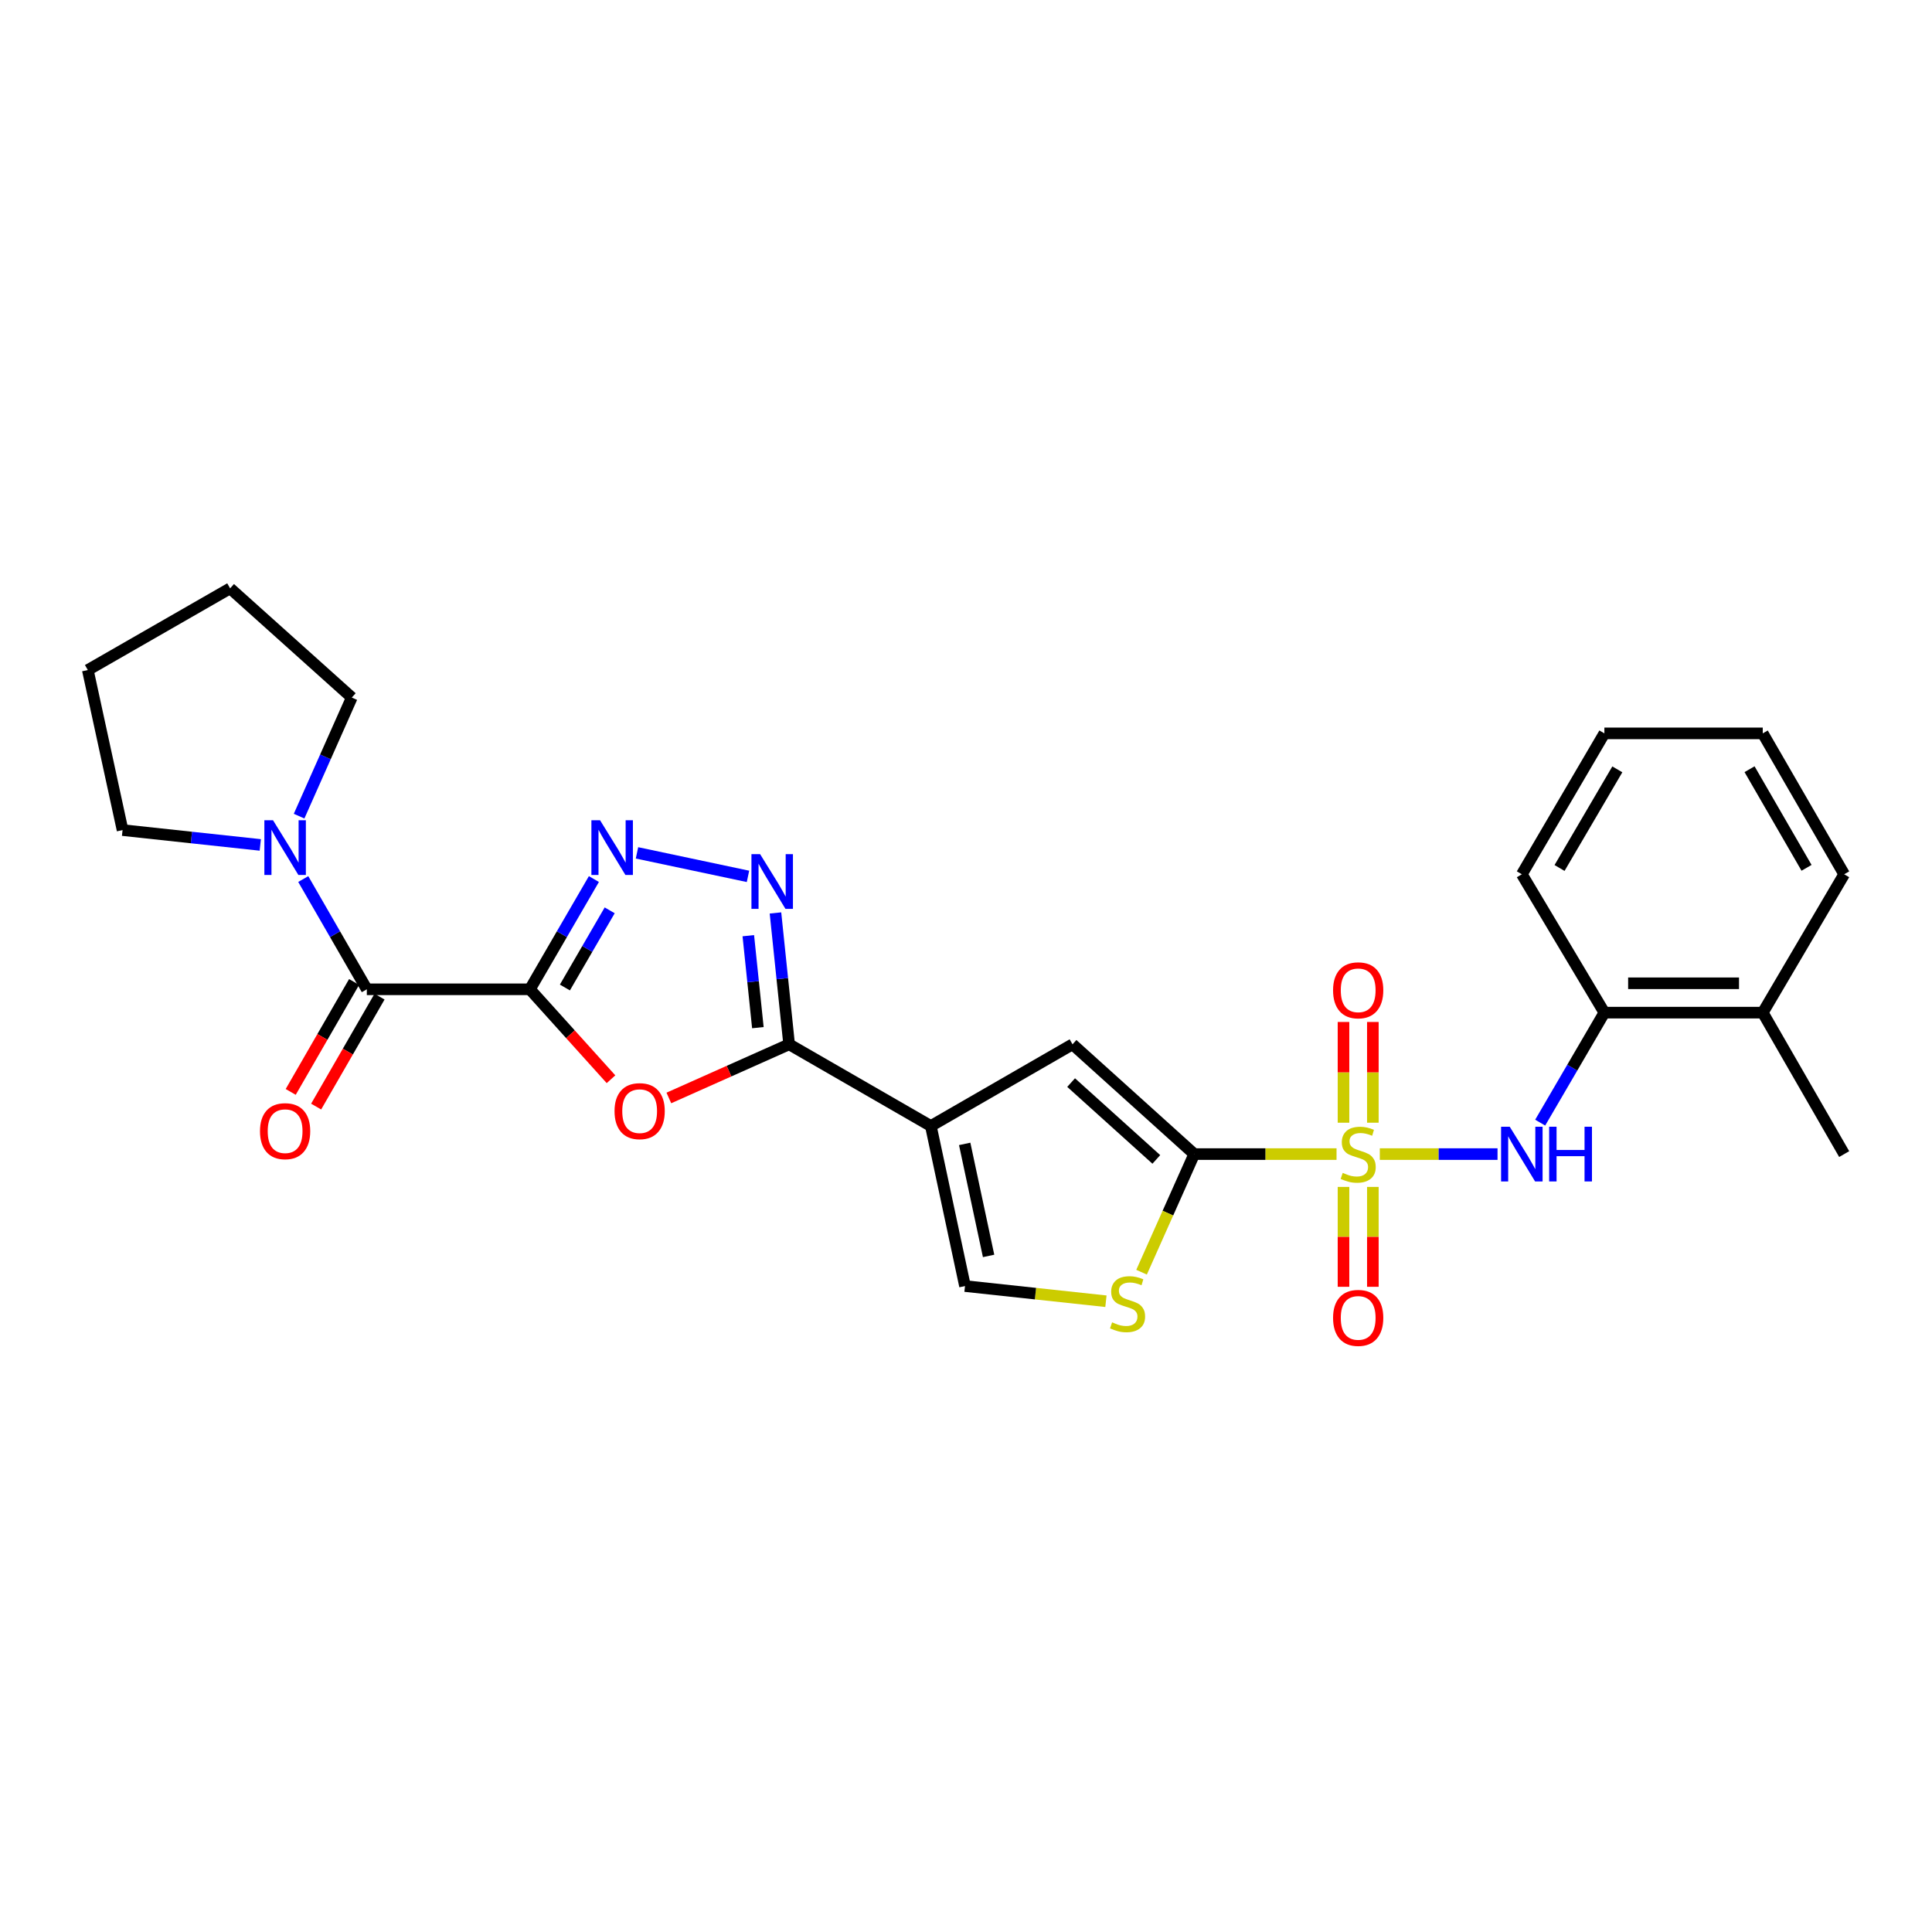 <?xml version='1.0' encoding='iso-8859-1'?>
<svg version='1.1' baseProfile='full'
              xmlns='http://www.w3.org/2000/svg'
                      xmlns:rdkit='http://www.rdkit.org/xml'
                      xmlns:xlink='http://www.w3.org/1999/xlink'
                  xml:space='preserve'
width='1000px' height='1000px' viewBox='0 0 1000 1000'>
<!-- END OF HEADER -->
<rect style='opacity:1.0;fill:#FFFFFF;stroke:none' width='1000' height='1000' x='0' y='0'> </rect>
<path class='bond-1' d='M 691.791,597.353 L 654.963,597.353' style='fill:none;fill-rule:evenodd;stroke:#CCCC00;stroke-width:6px;stroke-linecap:butt;stroke-linejoin:miter;stroke-opacity:1' />
<path class='bond-1' d='M 654.963,597.353 L 618.136,597.353' style='fill:none;fill-rule:evenodd;stroke:#000000;stroke-width:6px;stroke-linecap:butt;stroke-linejoin:miter;stroke-opacity:1' />
<path class='bond-9' d='M 714.19,597.353 L 744.654,597.353' style='fill:none;fill-rule:evenodd;stroke:#CCCC00;stroke-width:6px;stroke-linecap:butt;stroke-linejoin:miter;stroke-opacity:1' />
<path class='bond-9' d='M 744.654,597.353 L 775.118,597.353' style='fill:none;fill-rule:evenodd;stroke:#0000FF;stroke-width:6px;stroke-linecap:butt;stroke-linejoin:miter;stroke-opacity:1' />
<path class='bond-13' d='M 710.59,581.112 L 710.59,555.043' style='fill:none;fill-rule:evenodd;stroke:#CCCC00;stroke-width:6px;stroke-linecap:butt;stroke-linejoin:miter;stroke-opacity:1' />
<path class='bond-13' d='M 710.59,555.043 L 710.59,528.973' style='fill:none;fill-rule:evenodd;stroke:#FF0000;stroke-width:6px;stroke-linecap:butt;stroke-linejoin:miter;stroke-opacity:1' />
<path class='bond-13' d='M 695.394,581.112 L 695.394,555.043' style='fill:none;fill-rule:evenodd;stroke:#CCCC00;stroke-width:6px;stroke-linecap:butt;stroke-linejoin:miter;stroke-opacity:1' />
<path class='bond-13' d='M 695.394,555.043 L 695.394,528.973' style='fill:none;fill-rule:evenodd;stroke:#FF0000;stroke-width:6px;stroke-linecap:butt;stroke-linejoin:miter;stroke-opacity:1' />
<path class='bond-14' d='M 695.394,614.351 L 695.394,640.198' style='fill:none;fill-rule:evenodd;stroke:#CCCC00;stroke-width:6px;stroke-linecap:butt;stroke-linejoin:miter;stroke-opacity:1' />
<path class='bond-14' d='M 695.394,640.198 L 695.394,666.045' style='fill:none;fill-rule:evenodd;stroke:#FF0000;stroke-width:6px;stroke-linecap:butt;stroke-linejoin:miter;stroke-opacity:1' />
<path class='bond-14' d='M 710.59,614.351 L 710.59,640.198' style='fill:none;fill-rule:evenodd;stroke:#CCCC00;stroke-width:6px;stroke-linecap:butt;stroke-linejoin:miter;stroke-opacity:1' />
<path class='bond-14' d='M 710.59,640.198 L 710.59,666.045' style='fill:none;fill-rule:evenodd;stroke:#FF0000;stroke-width:6px;stroke-linecap:butt;stroke-linejoin:miter;stroke-opacity:1' />
<path class='bond-0' d='M 274.281,512.059 L 295.269,535.333' style='fill:none;fill-rule:evenodd;stroke:#000000;stroke-width:6px;stroke-linecap:butt;stroke-linejoin:miter;stroke-opacity:1' />
<path class='bond-0' d='M 295.269,535.333 L 316.257,558.608' style='fill:none;fill-rule:evenodd;stroke:#FF0000;stroke-width:6px;stroke-linecap:butt;stroke-linejoin:miter;stroke-opacity:1' />
<path class='bond-7' d='M 274.281,512.059 L 189.864,512.059' style='fill:none;fill-rule:evenodd;stroke:#000000;stroke-width:6px;stroke-linecap:butt;stroke-linejoin:miter;stroke-opacity:1' />
<path class='bond-29' d='M 274.281,512.059 L 290.84,483.529' style='fill:none;fill-rule:evenodd;stroke:#000000;stroke-width:6px;stroke-linecap:butt;stroke-linejoin:miter;stroke-opacity:1' />
<path class='bond-29' d='M 290.84,483.529 L 307.399,454.998' style='fill:none;fill-rule:evenodd;stroke:#0000FF;stroke-width:6px;stroke-linecap:butt;stroke-linejoin:miter;stroke-opacity:1' />
<path class='bond-29' d='M 292.392,511.128 L 303.983,491.157' style='fill:none;fill-rule:evenodd;stroke:#000000;stroke-width:6px;stroke-linecap:butt;stroke-linejoin:miter;stroke-opacity:1' />
<path class='bond-29' d='M 303.983,491.157 L 315.574,471.186' style='fill:none;fill-rule:evenodd;stroke:#0000FF;stroke-width:6px;stroke-linecap:butt;stroke-linejoin:miter;stroke-opacity:1' />
<path class='bond-8' d='M 618.136,597.353 L 555.138,540.535' style='fill:none;fill-rule:evenodd;stroke:#000000;stroke-width:6px;stroke-linecap:butt;stroke-linejoin:miter;stroke-opacity:1' />
<path class='bond-8' d='M 598.509,600.116 L 554.41,560.343' style='fill:none;fill-rule:evenodd;stroke:#000000;stroke-width:6px;stroke-linecap:butt;stroke-linejoin:miter;stroke-opacity:1' />
<path class='bond-10' d='M 618.136,597.353 L 604.502,627.918' style='fill:none;fill-rule:evenodd;stroke:#000000;stroke-width:6px;stroke-linecap:butt;stroke-linejoin:miter;stroke-opacity:1' />
<path class='bond-10' d='M 604.502,627.918 L 590.867,658.483' style='fill:none;fill-rule:evenodd;stroke:#CCCC00;stroke-width:6px;stroke-linecap:butt;stroke-linejoin:miter;stroke-opacity:1' />
<path class='bond-2' d='M 481.806,582.824 L 555.138,540.535' style='fill:none;fill-rule:evenodd;stroke:#000000;stroke-width:6px;stroke-linecap:butt;stroke-linejoin:miter;stroke-opacity:1' />
<path class='bond-3' d='M 481.806,582.824 L 408.449,540.535' style='fill:none;fill-rule:evenodd;stroke:#000000;stroke-width:6px;stroke-linecap:butt;stroke-linejoin:miter;stroke-opacity:1' />
<path class='bond-27' d='M 481.806,582.824 L 499.485,665.662' style='fill:none;fill-rule:evenodd;stroke:#000000;stroke-width:6px;stroke-linecap:butt;stroke-linejoin:miter;stroke-opacity:1' />
<path class='bond-27' d='M 499.32,592.078 L 511.695,650.064' style='fill:none;fill-rule:evenodd;stroke:#000000;stroke-width:6px;stroke-linecap:butt;stroke-linejoin:miter;stroke-opacity:1' />
<path class='bond-4' d='M 408.449,540.535 L 377.325,554.42' style='fill:none;fill-rule:evenodd;stroke:#000000;stroke-width:6px;stroke-linecap:butt;stroke-linejoin:miter;stroke-opacity:1' />
<path class='bond-4' d='M 377.325,554.42 L 346.2,568.304' style='fill:none;fill-rule:evenodd;stroke:#FF0000;stroke-width:6px;stroke-linecap:butt;stroke-linejoin:miter;stroke-opacity:1' />
<path class='bond-6' d='M 408.449,540.535 L 404.914,506.538' style='fill:none;fill-rule:evenodd;stroke:#000000;stroke-width:6px;stroke-linecap:butt;stroke-linejoin:miter;stroke-opacity:1' />
<path class='bond-6' d='M 404.914,506.538 L 401.379,472.54' style='fill:none;fill-rule:evenodd;stroke:#0000FF;stroke-width:6px;stroke-linecap:butt;stroke-linejoin:miter;stroke-opacity:1' />
<path class='bond-6' d='M 392.274,531.908 L 389.799,508.11' style='fill:none;fill-rule:evenodd;stroke:#000000;stroke-width:6px;stroke-linecap:butt;stroke-linejoin:miter;stroke-opacity:1' />
<path class='bond-6' d='M 389.799,508.11 L 387.324,484.311' style='fill:none;fill-rule:evenodd;stroke:#0000FF;stroke-width:6px;stroke-linecap:butt;stroke-linejoin:miter;stroke-opacity:1' />
<path class='bond-5' d='M 329.705,441.441 L 387.158,453.609' style='fill:none;fill-rule:evenodd;stroke:#0000FF;stroke-width:6px;stroke-linecap:butt;stroke-linejoin:miter;stroke-opacity:1' />
<path class='bond-12' d='M 189.864,512.059 L 173.412,483.527' style='fill:none;fill-rule:evenodd;stroke:#000000;stroke-width:6px;stroke-linecap:butt;stroke-linejoin:miter;stroke-opacity:1' />
<path class='bond-12' d='M 173.412,483.527 L 156.96,454.995' style='fill:none;fill-rule:evenodd;stroke:#0000FF;stroke-width:6px;stroke-linecap:butt;stroke-linejoin:miter;stroke-opacity:1' />
<path class='bond-16' d='M 183.281,508.263 L 166.875,536.719' style='fill:none;fill-rule:evenodd;stroke:#000000;stroke-width:6px;stroke-linecap:butt;stroke-linejoin:miter;stroke-opacity:1' />
<path class='bond-16' d='M 166.875,536.719 L 150.469,565.175' style='fill:none;fill-rule:evenodd;stroke:#FF0000;stroke-width:6px;stroke-linecap:butt;stroke-linejoin:miter;stroke-opacity:1' />
<path class='bond-16' d='M 196.447,515.854 L 180.04,544.31' style='fill:none;fill-rule:evenodd;stroke:#000000;stroke-width:6px;stroke-linecap:butt;stroke-linejoin:miter;stroke-opacity:1' />
<path class='bond-16' d='M 180.04,544.31 L 163.634,572.766' style='fill:none;fill-rule:evenodd;stroke:#FF0000;stroke-width:6px;stroke-linecap:butt;stroke-linejoin:miter;stroke-opacity:1' />
<path class='bond-15' d='M 797.196,581.074 L 813.81,552.607' style='fill:none;fill-rule:evenodd;stroke:#0000FF;stroke-width:6px;stroke-linecap:butt;stroke-linejoin:miter;stroke-opacity:1' />
<path class='bond-15' d='M 813.81,552.607 L 830.423,524.14' style='fill:none;fill-rule:evenodd;stroke:#000000;stroke-width:6px;stroke-linecap:butt;stroke-linejoin:miter;stroke-opacity:1' />
<path class='bond-11' d='M 572.428,673.515 L 535.956,669.589' style='fill:none;fill-rule:evenodd;stroke:#CCCC00;stroke-width:6px;stroke-linecap:butt;stroke-linejoin:miter;stroke-opacity:1' />
<path class='bond-11' d='M 535.956,669.589 L 499.485,665.662' style='fill:none;fill-rule:evenodd;stroke:#000000;stroke-width:6px;stroke-linecap:butt;stroke-linejoin:miter;stroke-opacity:1' />
<path class='bond-18' d='M 134.72,437.333 L 99.078,433.492' style='fill:none;fill-rule:evenodd;stroke:#0000FF;stroke-width:6px;stroke-linecap:butt;stroke-linejoin:miter;stroke-opacity:1' />
<path class='bond-18' d='M 99.078,433.492 L 63.437,429.651' style='fill:none;fill-rule:evenodd;stroke:#000000;stroke-width:6px;stroke-linecap:butt;stroke-linejoin:miter;stroke-opacity:1' />
<path class='bond-19' d='M 154.811,422.434 L 168.45,391.74' style='fill:none;fill-rule:evenodd;stroke:#0000FF;stroke-width:6px;stroke-linecap:butt;stroke-linejoin:miter;stroke-opacity:1' />
<path class='bond-19' d='M 168.45,391.74 L 182.088,361.047' style='fill:none;fill-rule:evenodd;stroke:#000000;stroke-width:6px;stroke-linecap:butt;stroke-linejoin:miter;stroke-opacity:1' />
<path class='bond-17' d='M 830.423,524.14 L 912.4,524.14' style='fill:none;fill-rule:evenodd;stroke:#000000;stroke-width:6px;stroke-linecap:butt;stroke-linejoin:miter;stroke-opacity:1' />
<path class='bond-17' d='M 842.72,508.943 L 900.104,508.943' style='fill:none;fill-rule:evenodd;stroke:#000000;stroke-width:6px;stroke-linecap:butt;stroke-linejoin:miter;stroke-opacity:1' />
<path class='bond-20' d='M 830.423,524.14 L 787.696,452.522' style='fill:none;fill-rule:evenodd;stroke:#000000;stroke-width:6px;stroke-linecap:butt;stroke-linejoin:miter;stroke-opacity:1' />
<path class='bond-21' d='M 912.4,524.14 L 954.545,597.353' style='fill:none;fill-rule:evenodd;stroke:#000000;stroke-width:6px;stroke-linecap:butt;stroke-linejoin:miter;stroke-opacity:1' />
<path class='bond-22' d='M 912.4,524.14 L 954.545,452.522' style='fill:none;fill-rule:evenodd;stroke:#000000;stroke-width:6px;stroke-linecap:butt;stroke-linejoin:miter;stroke-opacity:1' />
<path class='bond-24' d='M 63.437,429.651 L 45.455,346.813' style='fill:none;fill-rule:evenodd;stroke:#000000;stroke-width:6px;stroke-linecap:butt;stroke-linejoin:miter;stroke-opacity:1' />
<path class='bond-23' d='M 182.088,361.047 L 119.107,304.525' style='fill:none;fill-rule:evenodd;stroke:#000000;stroke-width:6px;stroke-linecap:butt;stroke-linejoin:miter;stroke-opacity:1' />
<path class='bond-25' d='M 787.696,452.522 L 830.423,379.595' style='fill:none;fill-rule:evenodd;stroke:#000000;stroke-width:6px;stroke-linecap:butt;stroke-linejoin:miter;stroke-opacity:1' />
<path class='bond-25' d='M 807.217,449.265 L 837.126,398.217' style='fill:none;fill-rule:evenodd;stroke:#000000;stroke-width:6px;stroke-linecap:butt;stroke-linejoin:miter;stroke-opacity:1' />
<path class='bond-28' d='M 954.545,452.522 L 912.4,379.595' style='fill:none;fill-rule:evenodd;stroke:#000000;stroke-width:6px;stroke-linecap:butt;stroke-linejoin:miter;stroke-opacity:1' />
<path class='bond-28' d='M 935.066,449.187 L 905.565,398.138' style='fill:none;fill-rule:evenodd;stroke:#000000;stroke-width:6px;stroke-linecap:butt;stroke-linejoin:miter;stroke-opacity:1' />
<path class='bond-30' d='M 119.107,304.525 L 45.455,346.813' style='fill:none;fill-rule:evenodd;stroke:#000000;stroke-width:6px;stroke-linecap:butt;stroke-linejoin:miter;stroke-opacity:1' />
<path class='bond-26' d='M 830.423,379.595 L 912.4,379.595' style='fill:none;fill-rule:evenodd;stroke:#000000;stroke-width:6px;stroke-linecap:butt;stroke-linejoin:miter;stroke-opacity:1' />
<path  class='atom-0' d='M 694.992 607.073
Q 695.312 607.193, 696.632 607.753
Q 697.952 608.313, 699.392 608.673
Q 700.872 608.993, 702.312 608.993
Q 704.992 608.993, 706.552 607.713
Q 708.112 606.393, 708.112 604.113
Q 708.112 602.553, 707.312 601.593
Q 706.552 600.633, 705.352 600.113
Q 704.152 599.593, 702.152 598.993
Q 699.632 598.233, 698.112 597.513
Q 696.632 596.793, 695.552 595.273
Q 694.512 593.753, 694.512 591.193
Q 694.512 587.633, 696.912 585.433
Q 699.352 583.233, 704.152 583.233
Q 707.432 583.233, 711.152 584.793
L 710.232 587.873
Q 706.832 586.473, 704.272 586.473
Q 701.512 586.473, 699.992 587.633
Q 698.472 588.753, 698.512 590.713
Q 698.512 592.233, 699.272 593.153
Q 700.072 594.073, 701.192 594.593
Q 702.352 595.113, 704.272 595.713
Q 706.832 596.513, 708.352 597.313
Q 709.872 598.113, 710.952 599.753
Q 712.072 601.353, 712.072 604.113
Q 712.072 608.033, 709.432 610.153
Q 706.832 612.233, 702.472 612.233
Q 699.952 612.233, 698.032 611.673
Q 696.152 611.153, 693.912 610.233
L 694.992 607.073
' fill='#CCCC00'/>
<path  class='atom-5' d='M 318.082 575.128
Q 318.082 568.328, 321.442 564.528
Q 324.802 560.728, 331.082 560.728
Q 337.362 560.728, 340.722 564.528
Q 344.082 568.328, 344.082 575.128
Q 344.082 582.008, 340.682 585.928
Q 337.282 589.808, 331.082 589.808
Q 324.842 589.808, 321.442 585.928
Q 318.082 582.048, 318.082 575.128
M 331.082 586.608
Q 335.402 586.608, 337.722 583.728
Q 340.082 580.808, 340.082 575.128
Q 340.082 569.568, 337.722 566.768
Q 335.402 563.928, 331.082 563.928
Q 326.762 563.928, 324.402 566.728
Q 322.082 569.528, 322.082 575.128
Q 322.082 580.848, 324.402 583.728
Q 326.762 586.608, 331.082 586.608
' fill='#FF0000'/>
<path  class='atom-6' d='M 310.588 424.558
L 319.868 439.558
Q 320.788 441.038, 322.268 443.718
Q 323.748 446.398, 323.828 446.558
L 323.828 424.558
L 327.588 424.558
L 327.588 452.878
L 323.708 452.878
L 313.748 436.478
Q 312.588 434.558, 311.348 432.358
Q 310.148 430.158, 309.788 429.478
L 309.788 452.878
L 306.108 452.878
L 306.108 424.558
L 310.588 424.558
' fill='#0000FF'/>
<path  class='atom-7' d='M 393.426 442.102
L 402.706 457.102
Q 403.626 458.582, 405.106 461.262
Q 406.586 463.942, 406.666 464.102
L 406.666 442.102
L 410.426 442.102
L 410.426 470.422
L 406.546 470.422
L 396.586 454.022
Q 395.426 452.102, 394.186 449.902
Q 392.986 447.702, 392.626 447.022
L 392.626 470.422
L 388.946 470.422
L 388.946 442.102
L 393.426 442.102
' fill='#0000FF'/>
<path  class='atom-10' d='M 781.436 583.193
L 790.716 598.193
Q 791.636 599.673, 793.116 602.353
Q 794.596 605.033, 794.676 605.193
L 794.676 583.193
L 798.436 583.193
L 798.436 611.513
L 794.556 611.513
L 784.596 595.113
Q 783.436 593.193, 782.196 590.993
Q 780.996 588.793, 780.636 588.113
L 780.636 611.513
L 776.956 611.513
L 776.956 583.193
L 781.436 583.193
' fill='#0000FF'/>
<path  class='atom-10' d='M 801.836 583.193
L 805.676 583.193
L 805.676 595.233
L 820.156 595.233
L 820.156 583.193
L 823.996 583.193
L 823.996 611.513
L 820.156 611.513
L 820.156 598.433
L 805.676 598.433
L 805.676 611.513
L 801.836 611.513
L 801.836 583.193
' fill='#0000FF'/>
<path  class='atom-11' d='M 575.623 684.441
Q 575.943 684.561, 577.263 685.121
Q 578.583 685.681, 580.023 686.041
Q 581.503 686.361, 582.943 686.361
Q 585.623 686.361, 587.183 685.081
Q 588.743 683.761, 588.743 681.481
Q 588.743 679.921, 587.943 678.961
Q 587.183 678.001, 585.983 677.481
Q 584.783 676.961, 582.783 676.361
Q 580.263 675.601, 578.743 674.881
Q 577.263 674.161, 576.183 672.641
Q 575.143 671.121, 575.143 668.561
Q 575.143 665.001, 577.543 662.801
Q 579.983 660.601, 584.783 660.601
Q 588.063 660.601, 591.783 662.161
L 590.863 665.241
Q 587.463 663.841, 584.903 663.841
Q 582.143 663.841, 580.623 665.001
Q 579.103 666.121, 579.143 668.081
Q 579.143 669.601, 579.903 670.521
Q 580.703 671.441, 581.823 671.961
Q 582.983 672.481, 584.903 673.081
Q 587.463 673.881, 588.983 674.681
Q 590.503 675.481, 591.583 677.121
Q 592.703 678.721, 592.703 681.481
Q 592.703 685.401, 590.063 687.521
Q 587.463 689.601, 583.103 689.601
Q 580.583 689.601, 578.663 689.041
Q 576.783 688.521, 574.543 687.601
L 575.623 684.441
' fill='#CCCC00'/>
<path  class='atom-13' d='M 141.315 424.558
L 150.595 439.558
Q 151.515 441.038, 152.995 443.718
Q 154.475 446.398, 154.555 446.558
L 154.555 424.558
L 158.315 424.558
L 158.315 452.878
L 154.435 452.878
L 144.475 436.478
Q 143.315 434.558, 142.075 432.358
Q 140.875 430.158, 140.515 429.478
L 140.515 452.878
L 136.835 452.878
L 136.835 424.558
L 141.315 424.558
' fill='#0000FF'/>
<path  class='atom-14' d='M 689.992 512.578
Q 689.992 505.778, 693.352 501.978
Q 696.712 498.178, 702.992 498.178
Q 709.272 498.178, 712.632 501.978
Q 715.992 505.778, 715.992 512.578
Q 715.992 519.458, 712.592 523.378
Q 709.192 527.258, 702.992 527.258
Q 696.752 527.258, 693.352 523.378
Q 689.992 519.498, 689.992 512.578
M 702.992 524.058
Q 707.312 524.058, 709.632 521.178
Q 711.992 518.258, 711.992 512.578
Q 711.992 507.018, 709.632 504.218
Q 707.312 501.378, 702.992 501.378
Q 698.672 501.378, 696.312 504.178
Q 693.992 506.978, 693.992 512.578
Q 693.992 518.298, 696.312 521.178
Q 698.672 524.058, 702.992 524.058
' fill='#FF0000'/>
<path  class='atom-15' d='M 689.992 682.137
Q 689.992 675.337, 693.352 671.537
Q 696.712 667.737, 702.992 667.737
Q 709.272 667.737, 712.632 671.537
Q 715.992 675.337, 715.992 682.137
Q 715.992 689.017, 712.592 692.937
Q 709.192 696.817, 702.992 696.817
Q 696.752 696.817, 693.352 692.937
Q 689.992 689.057, 689.992 682.137
M 702.992 693.617
Q 707.312 693.617, 709.632 690.737
Q 711.992 687.817, 711.992 682.137
Q 711.992 676.577, 709.632 673.777
Q 707.312 670.937, 702.992 670.937
Q 698.672 670.937, 696.312 673.737
Q 693.992 676.537, 693.992 682.137
Q 693.992 687.857, 696.312 690.737
Q 698.672 693.617, 702.992 693.617
' fill='#FF0000'/>
<path  class='atom-17' d='M 134.575 585.487
Q 134.575 578.687, 137.935 574.887
Q 141.295 571.087, 147.575 571.087
Q 153.855 571.087, 157.215 574.887
Q 160.575 578.687, 160.575 585.487
Q 160.575 592.367, 157.175 596.287
Q 153.775 600.167, 147.575 600.167
Q 141.335 600.167, 137.935 596.287
Q 134.575 592.407, 134.575 585.487
M 147.575 596.967
Q 151.895 596.967, 154.215 594.087
Q 156.575 591.167, 156.575 585.487
Q 156.575 579.927, 154.215 577.127
Q 151.895 574.287, 147.575 574.287
Q 143.255 574.287, 140.895 577.087
Q 138.575 579.887, 138.575 585.487
Q 138.575 591.207, 140.895 594.087
Q 143.255 596.967, 147.575 596.967
' fill='#FF0000'/>
</svg>
